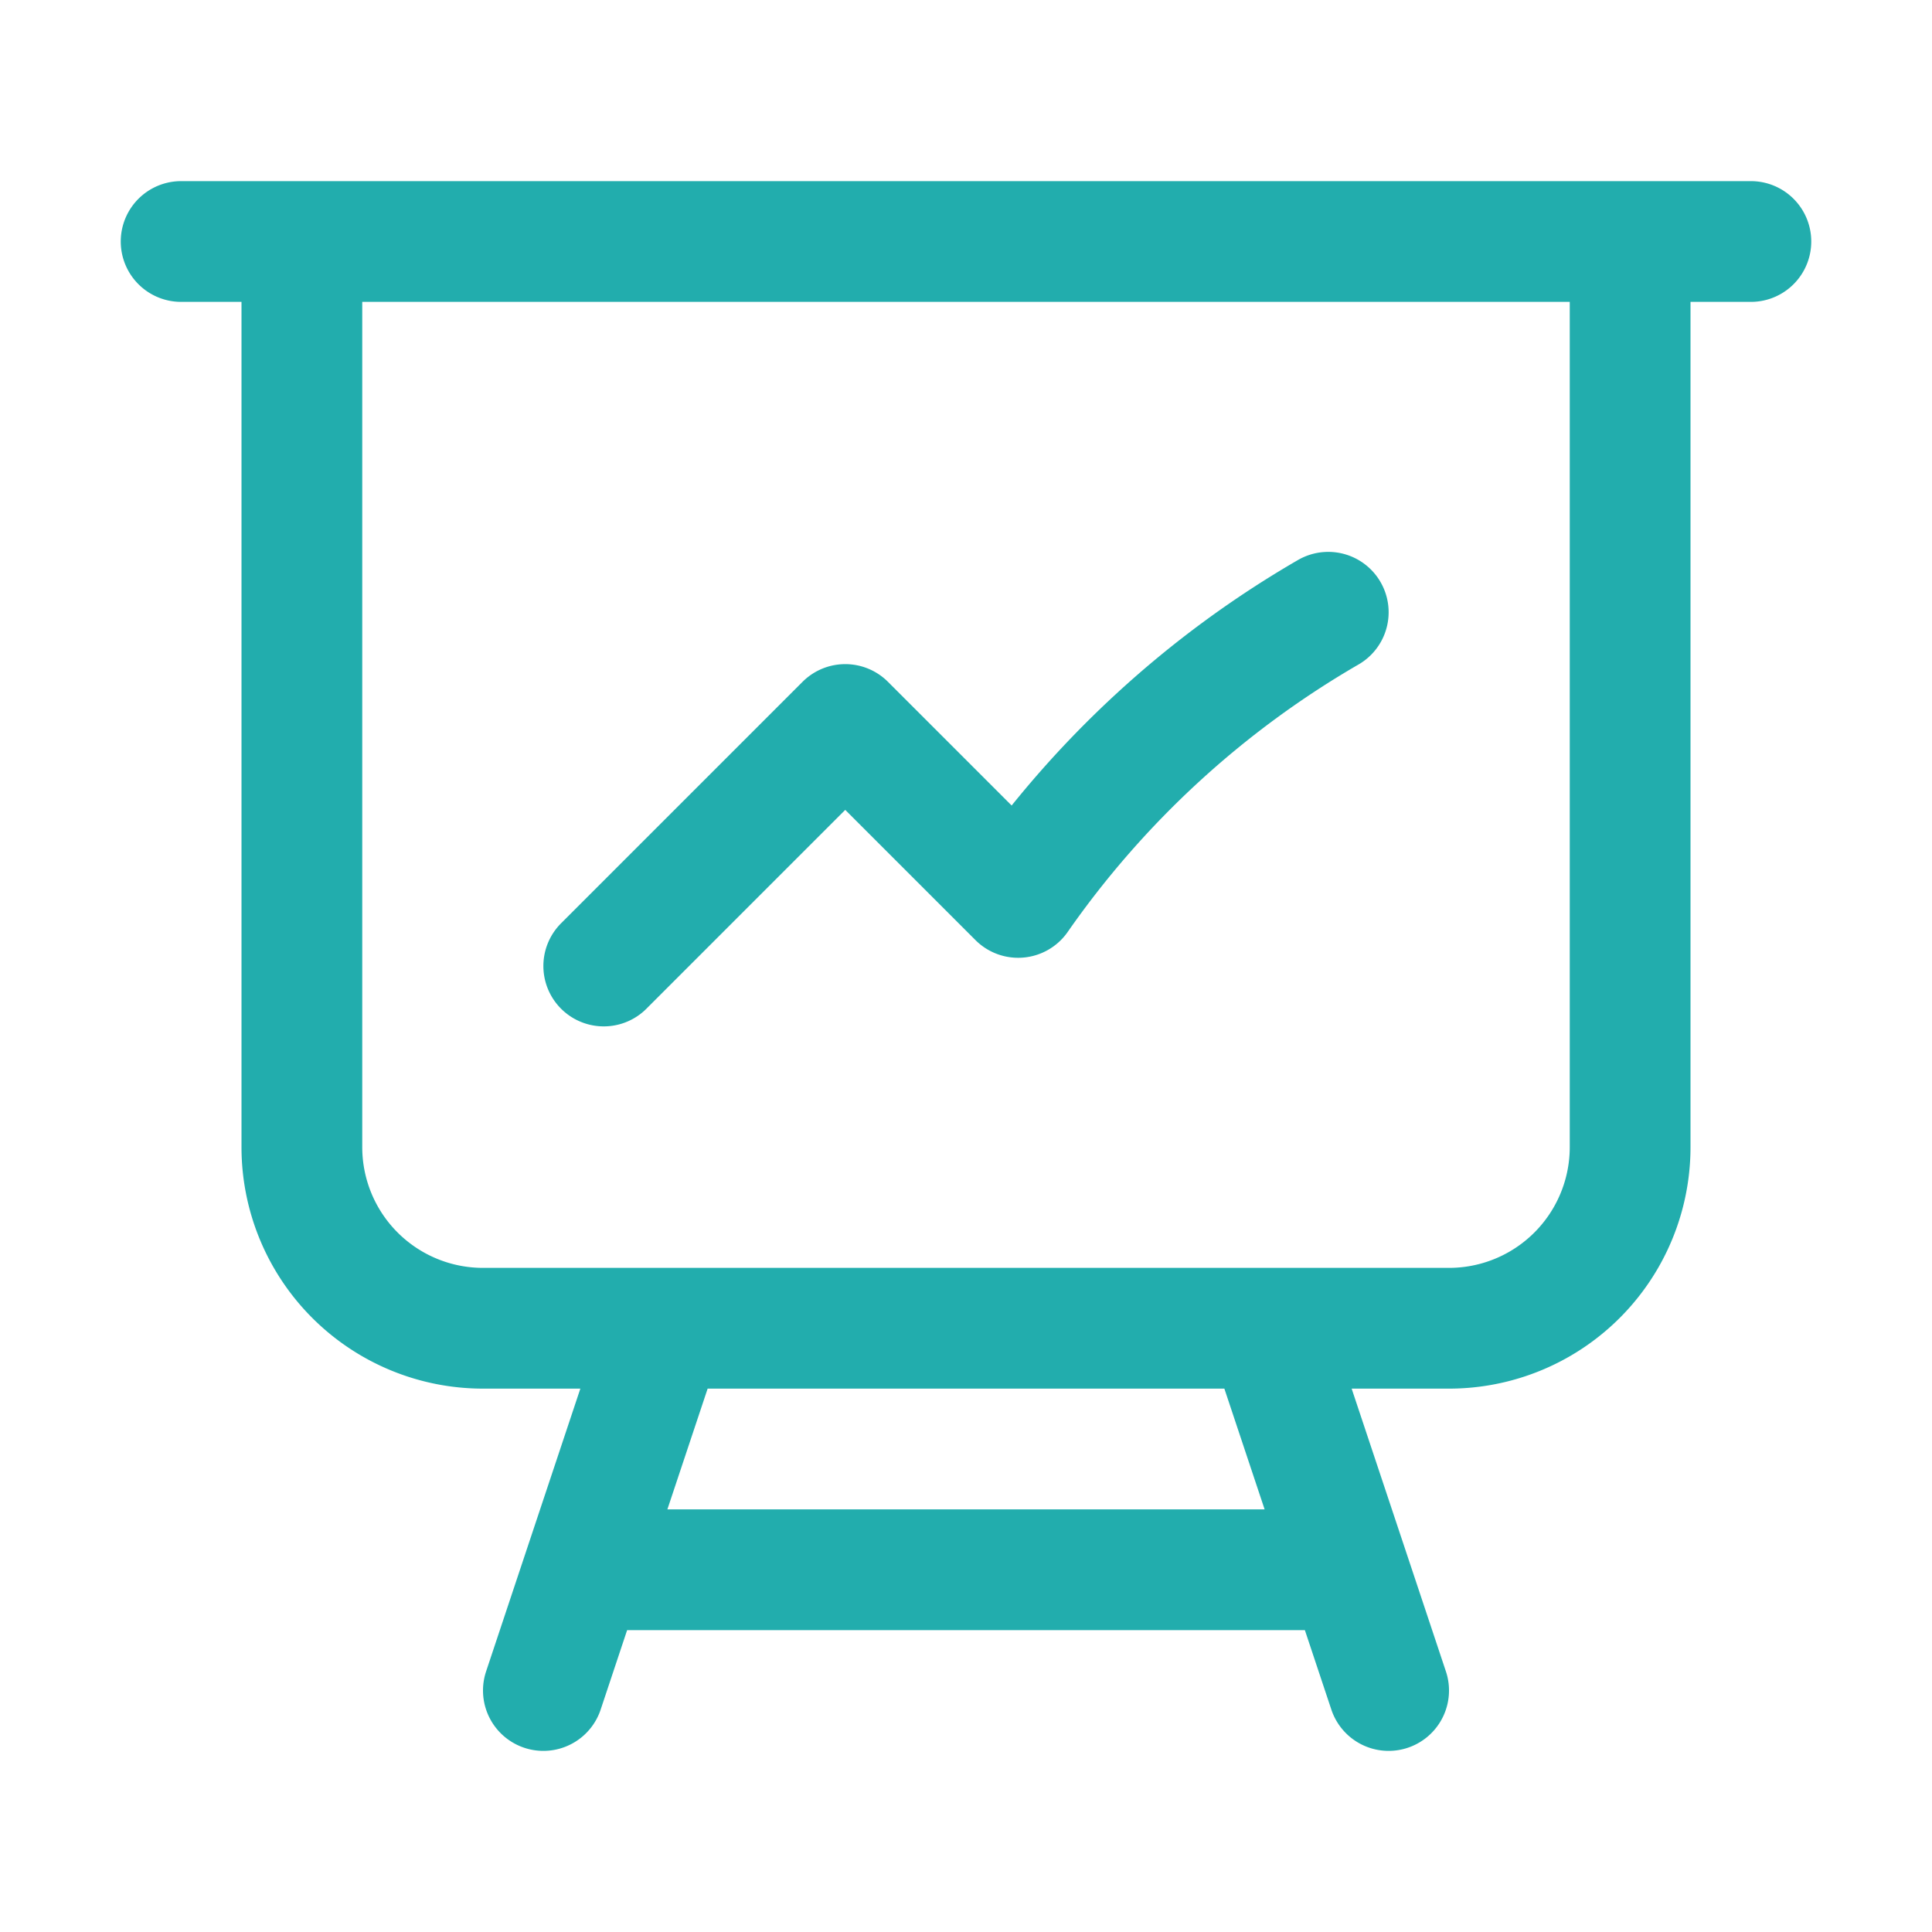 <svg xmlns="http://www.w3.org/2000/svg" viewBox="0 0 40 40" fill="none">
  <path stroke="#22adad" stroke-linecap="round" stroke-linejoin="round" stroke-width="2.5" d="M6.25 5v18.75A3.75 3.75 0 0010 27.5h3.75M6.25 5h-2.5m2.5 0h27.5m0 0h2.5m-2.5 0v18.75A3.75 3.75 0 0130 27.5h-3.75m-12.5 0h12.5m-12.5 0l-1.667 5m14.167-5l1.667 5m0 0l.833 2.5m-.833-2.5H12.083m0 0L11.25 35m1.25-15l5-5 3.58 3.58a20.103 20.103 0 016.42-5.904"/>
</svg>